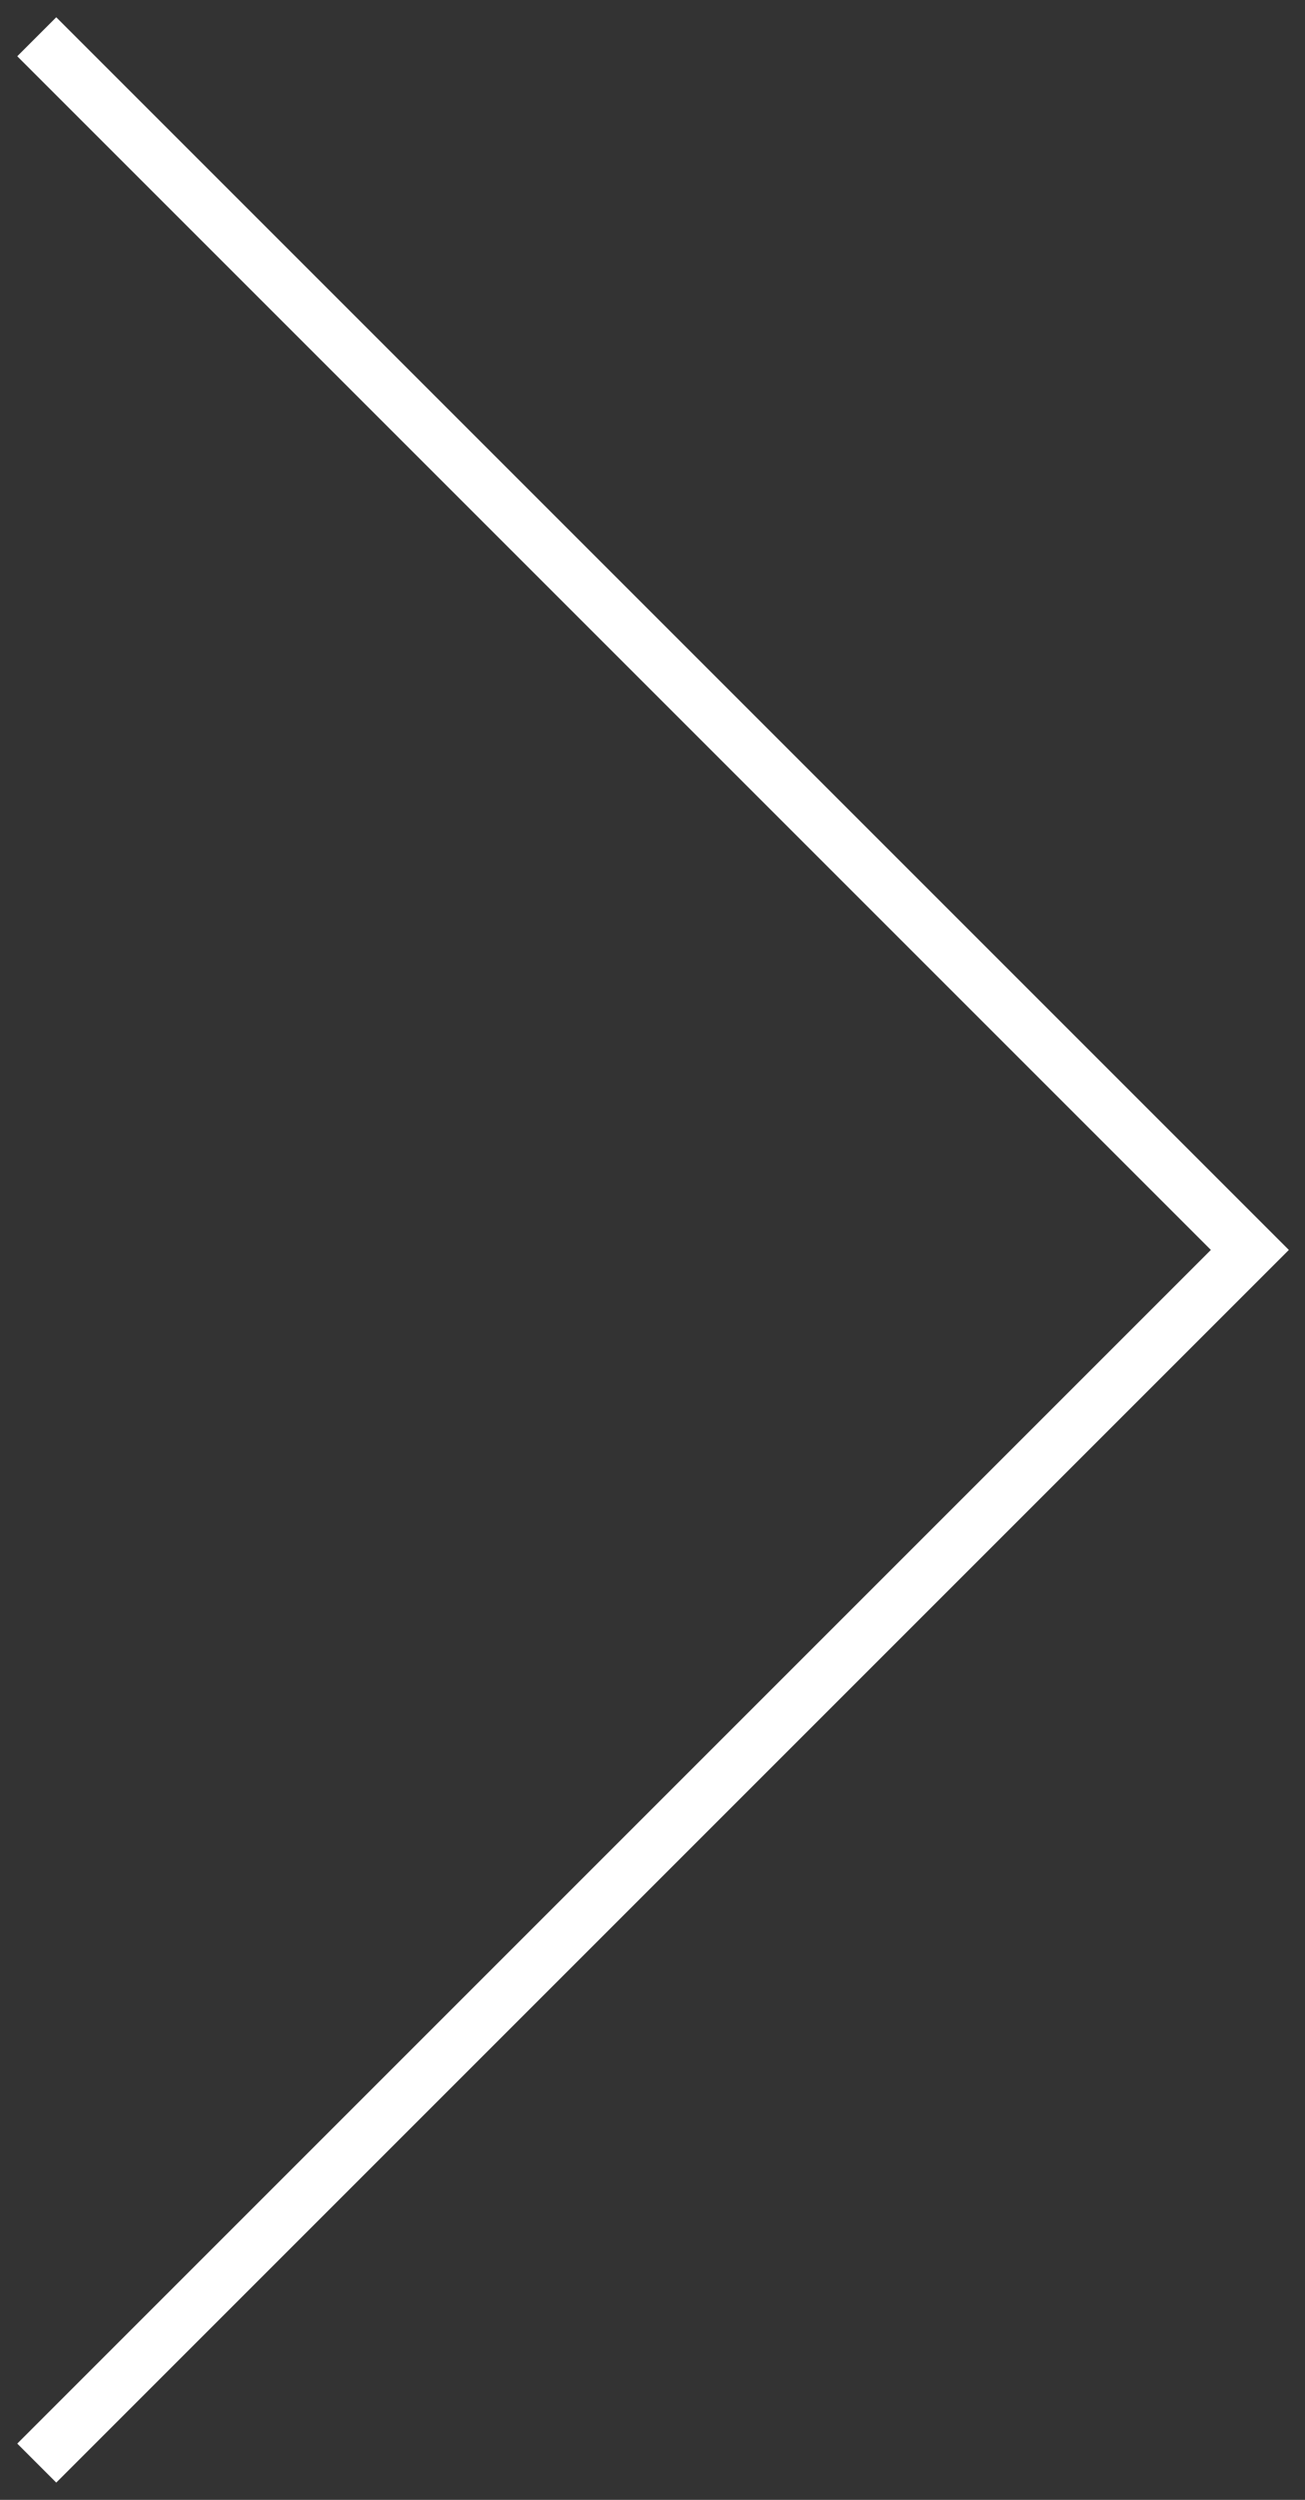 <svg width="71" height="136" viewBox="0 0 71 136" fill="none" xmlns="http://www.w3.org/2000/svg">
<rect x="0" y="0" width="71" height="136" fill="#333333" stroke="none"/>
<path d="M2 2L68 68L2 134" stroke="white" stroke-width="3"/>
</svg>
